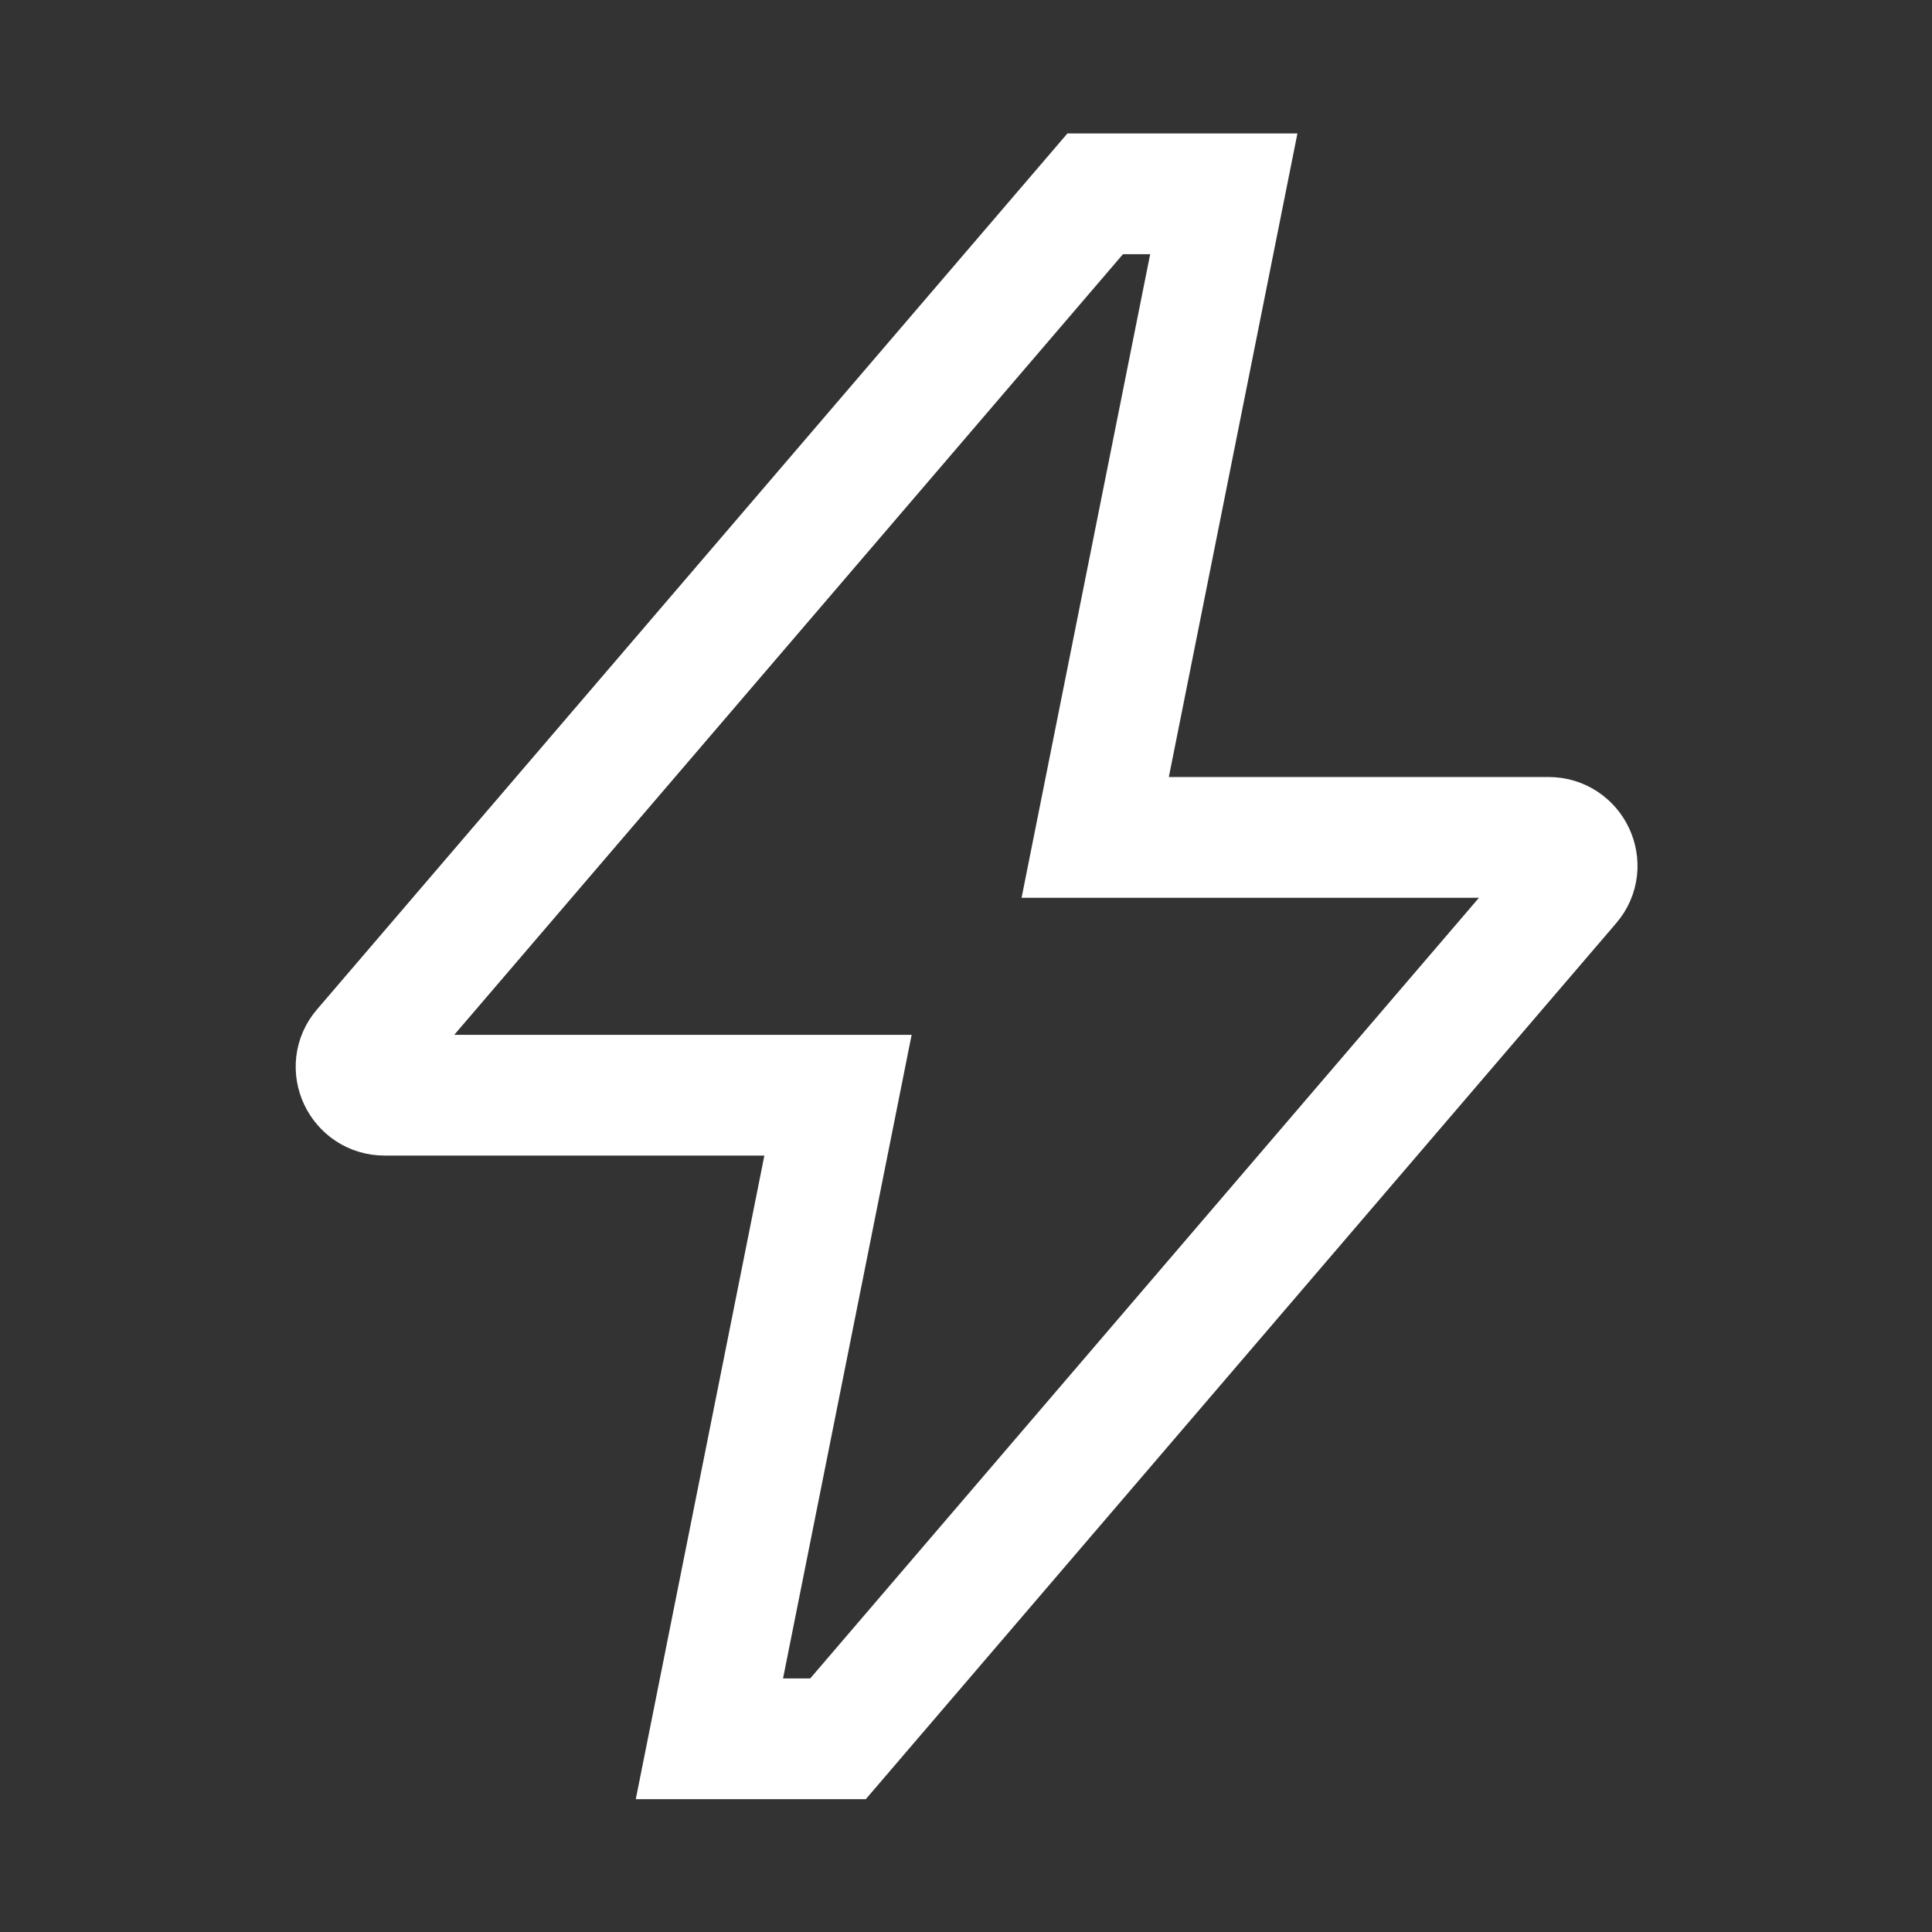 <?xml version="1.0" encoding="UTF-8"?> <svg xmlns="http://www.w3.org/2000/svg" width="32" height="32" viewBox="0 0 32 32" fill="none"><rect x="0" y="0" width="32" height="32" fill="#333333" stroke="none"/><g clip-path="url(#clip0_2016_38)"><path d="M18.14 3.21H20.27L18.14 13.87H25.65C26.05 13.87 26.27 14.34 26.01 14.64L13.88 28.8H11.75L13.88 18.14H6.37C5.97 18.14 5.75 17.67 6.01 17.37L18.14 3.21Z" stroke="white" stroke-width="2" stroke-miterlimit="10"></path></g><defs><clipPath id="clip0_2016_38"><rect width="32" height="32" fill="white"></rect></clipPath></defs></svg> 